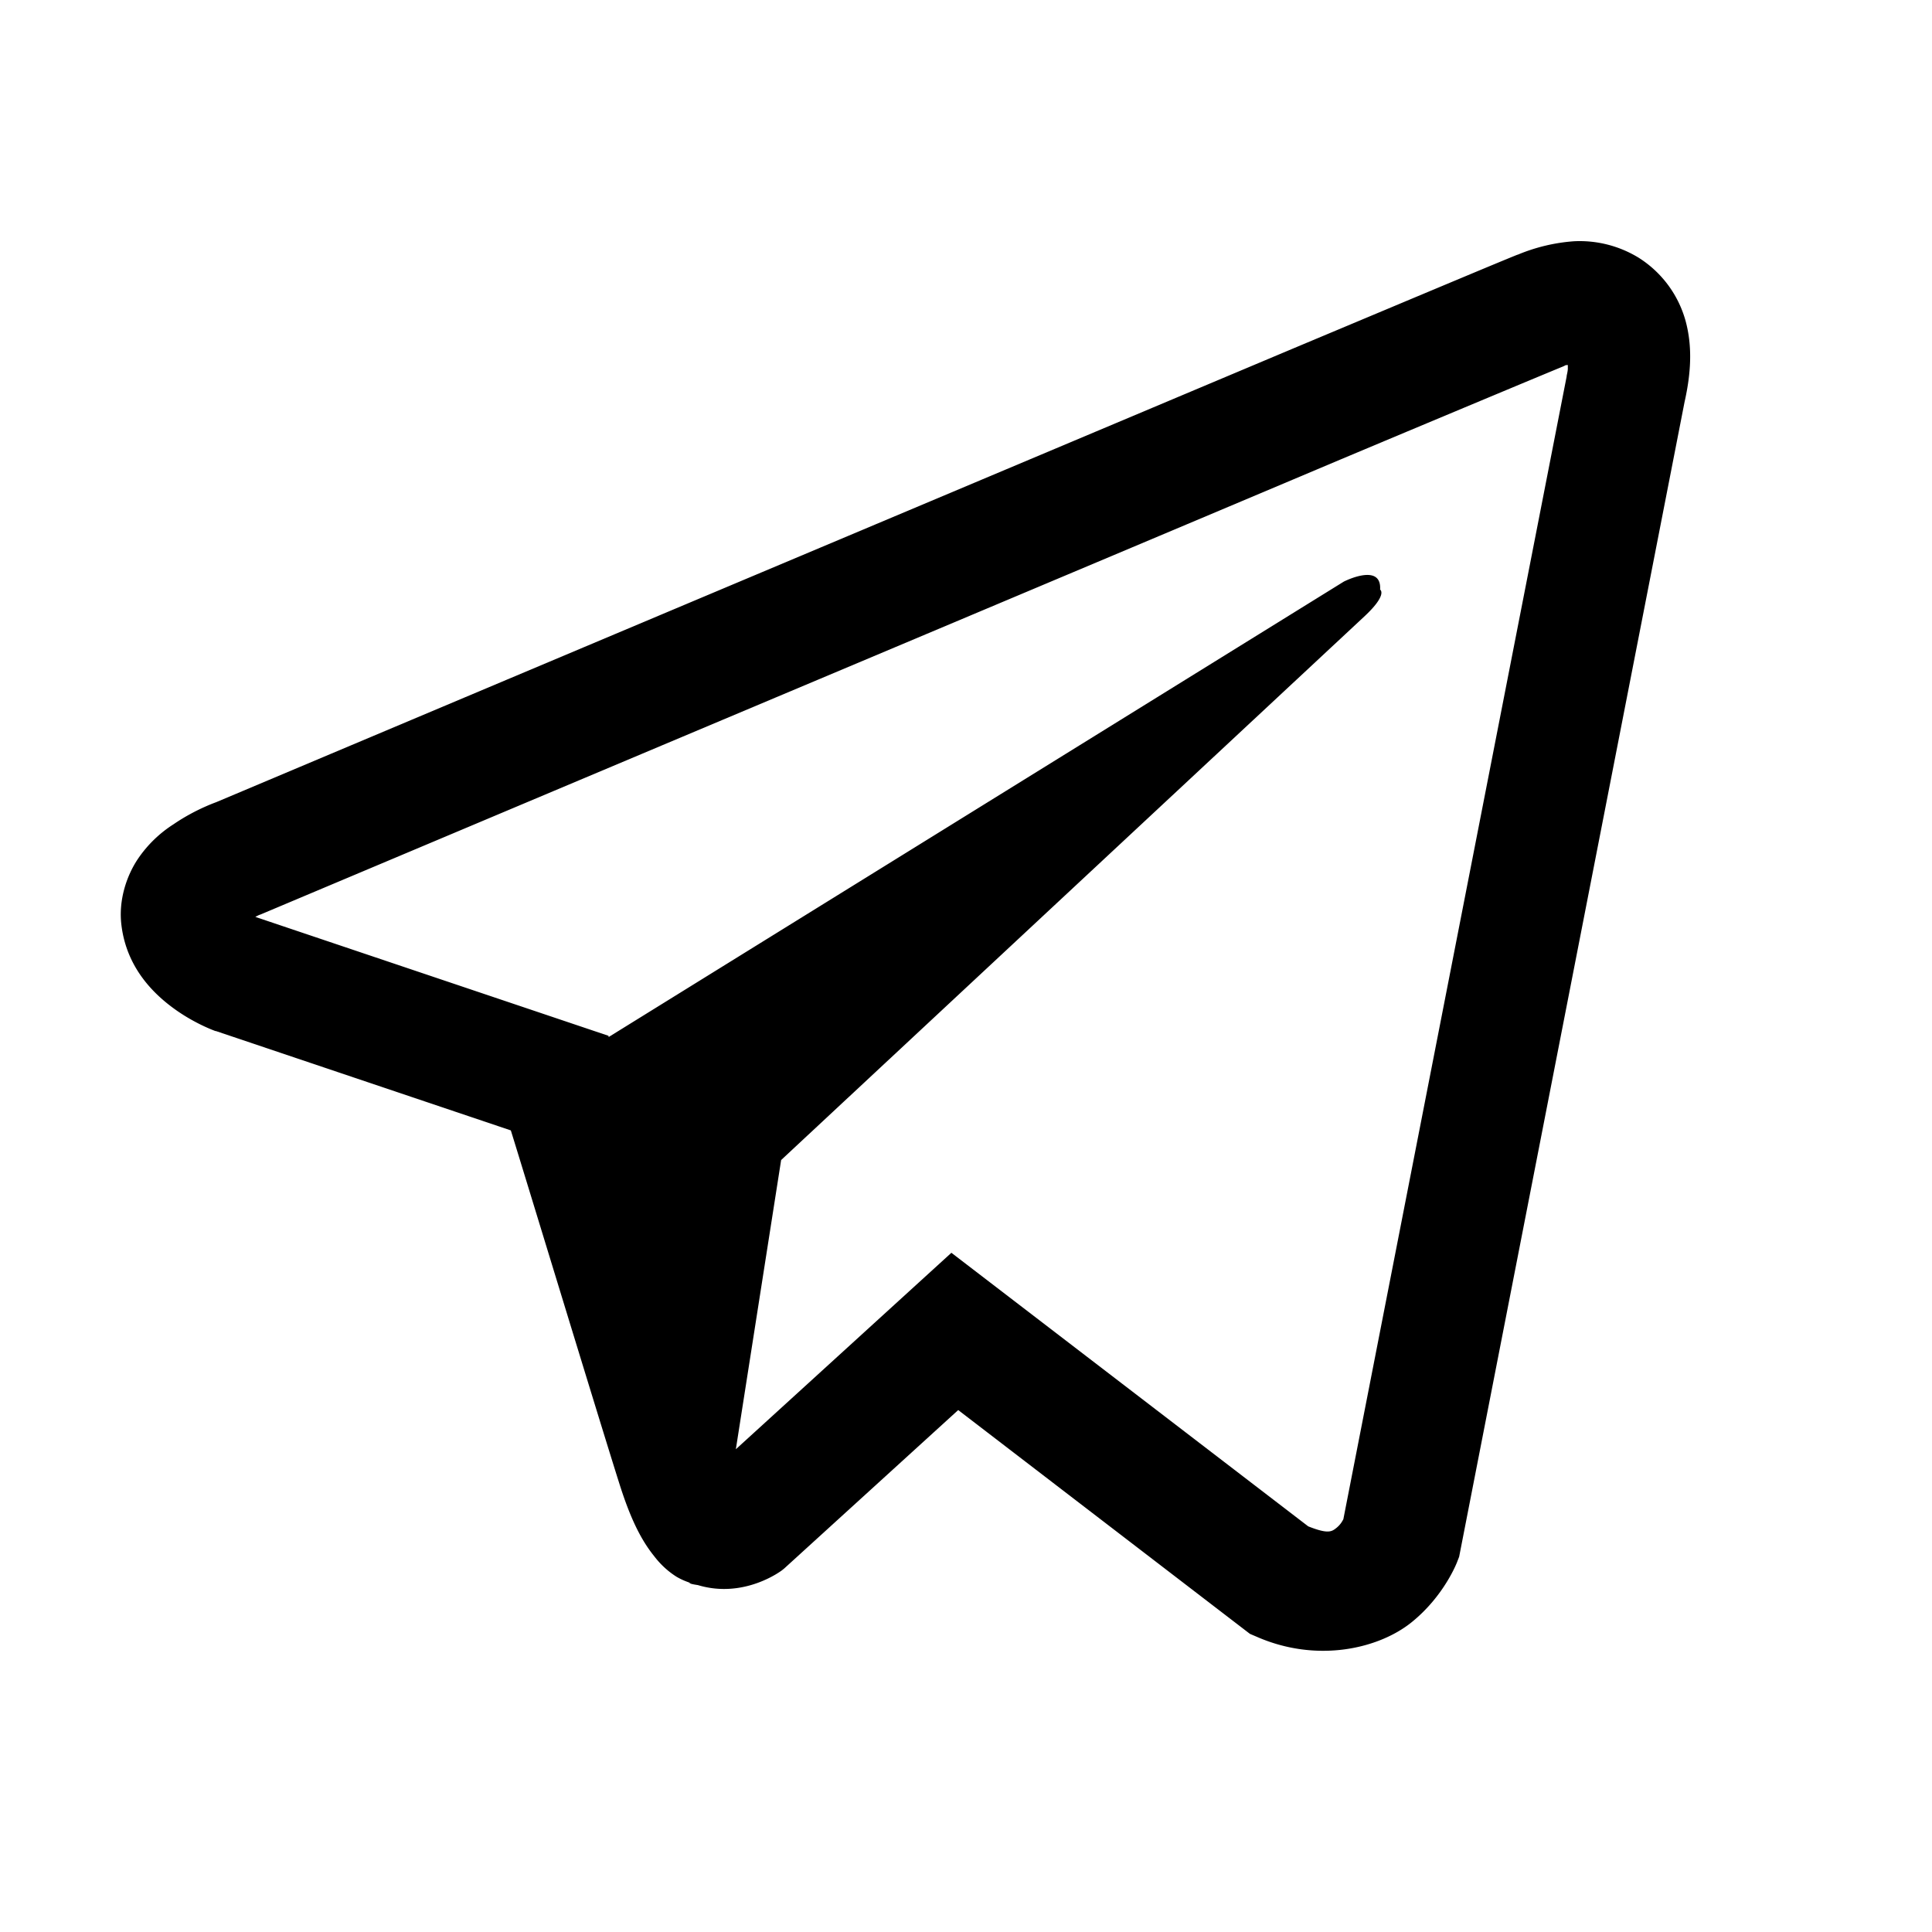 <?xml version="1.0" standalone="no"?><!DOCTYPE svg PUBLIC "-//W3C//DTD SVG 1.1//EN" "http://www.w3.org/Graphics/SVG/1.1/DTD/svg11.dtd"><svg t="1712473930533" class="icon" viewBox="0 0 1024 1024" version="1.1" xmlns="http://www.w3.org/2000/svg" p-id="9381" xmlns:xlink="http://www.w3.org/1999/xlink" width="48" height="48"><path d="M834.24 127.872a95.168 95.168 0 0 0-29.856 7.136h-0.128c-9.12 3.616-52.48 21.856-118.4 49.504l-236.224 99.488c-169.504 71.36-336.128 141.632-336.128 141.632l1.984-0.768s-11.488 3.776-23.488 12a64.96 64.96 0 0 0-18.752 18.144c-5.888 8.64-10.624 21.856-8.864 35.52 2.88 23.104 17.856 36.96 28.608 44.608 10.88 7.744 21.248 11.36 21.248 11.36h0.256l156.256 52.64c7.008 22.496 47.616 156 57.376 186.752 5.76 18.368 11.36 29.856 18.368 38.624 3.392 4.48 7.36 8.224 12.128 11.232a35.808 35.808 0 0 0 7.872 3.392l-1.6-0.384c0.48 0.128 0.864 0.512 1.216 0.64 1.28 0.352 2.144 0.48 3.776 0.736 24.736 7.488 44.608-7.872 44.608-7.872l1.12-0.896 92.256-84 154.624 118.624 3.52 1.504c32.224 14.144 64.864 6.272 82.112-7.616 17.376-13.984 24.128-31.872 24.128-31.872l1.12-2.88 119.488-612.128c3.392-15.104 4.256-29.248 0.512-42.976a57.824 57.824 0 0 0-24.992-33.504 59.904 59.904 0 0 0-34.144-8.64z m-3.232 65.6c-0.128 2.016 0.256 1.792-0.64 5.664v0.352l-118.368 605.76c-0.512 0.864-1.376 2.752-3.744 4.64-2.496 1.984-4.48 3.232-14.88-0.896l-189.12-144.992-114.24 104.128 24-153.28 308.992-288c12.736-11.84 8.48-14.336 8.48-14.336 0.896-14.528-19.232-4.256-19.232-4.256l-389.632 241.376-0.128-0.64-186.752-62.88v-0.128l-0.48-0.096a8.64 8.64 0 0 0 0.96-0.384l1.024-0.512 0.992-0.352s166.752-70.272 336.256-141.632c84.864-35.744 170.368-71.744 236.128-99.52 65.76-27.616 114.368-47.872 117.12-48.96 2.624-1.024 1.376-1.024 3.264-1.024z" p-id="9382"></path></svg>
